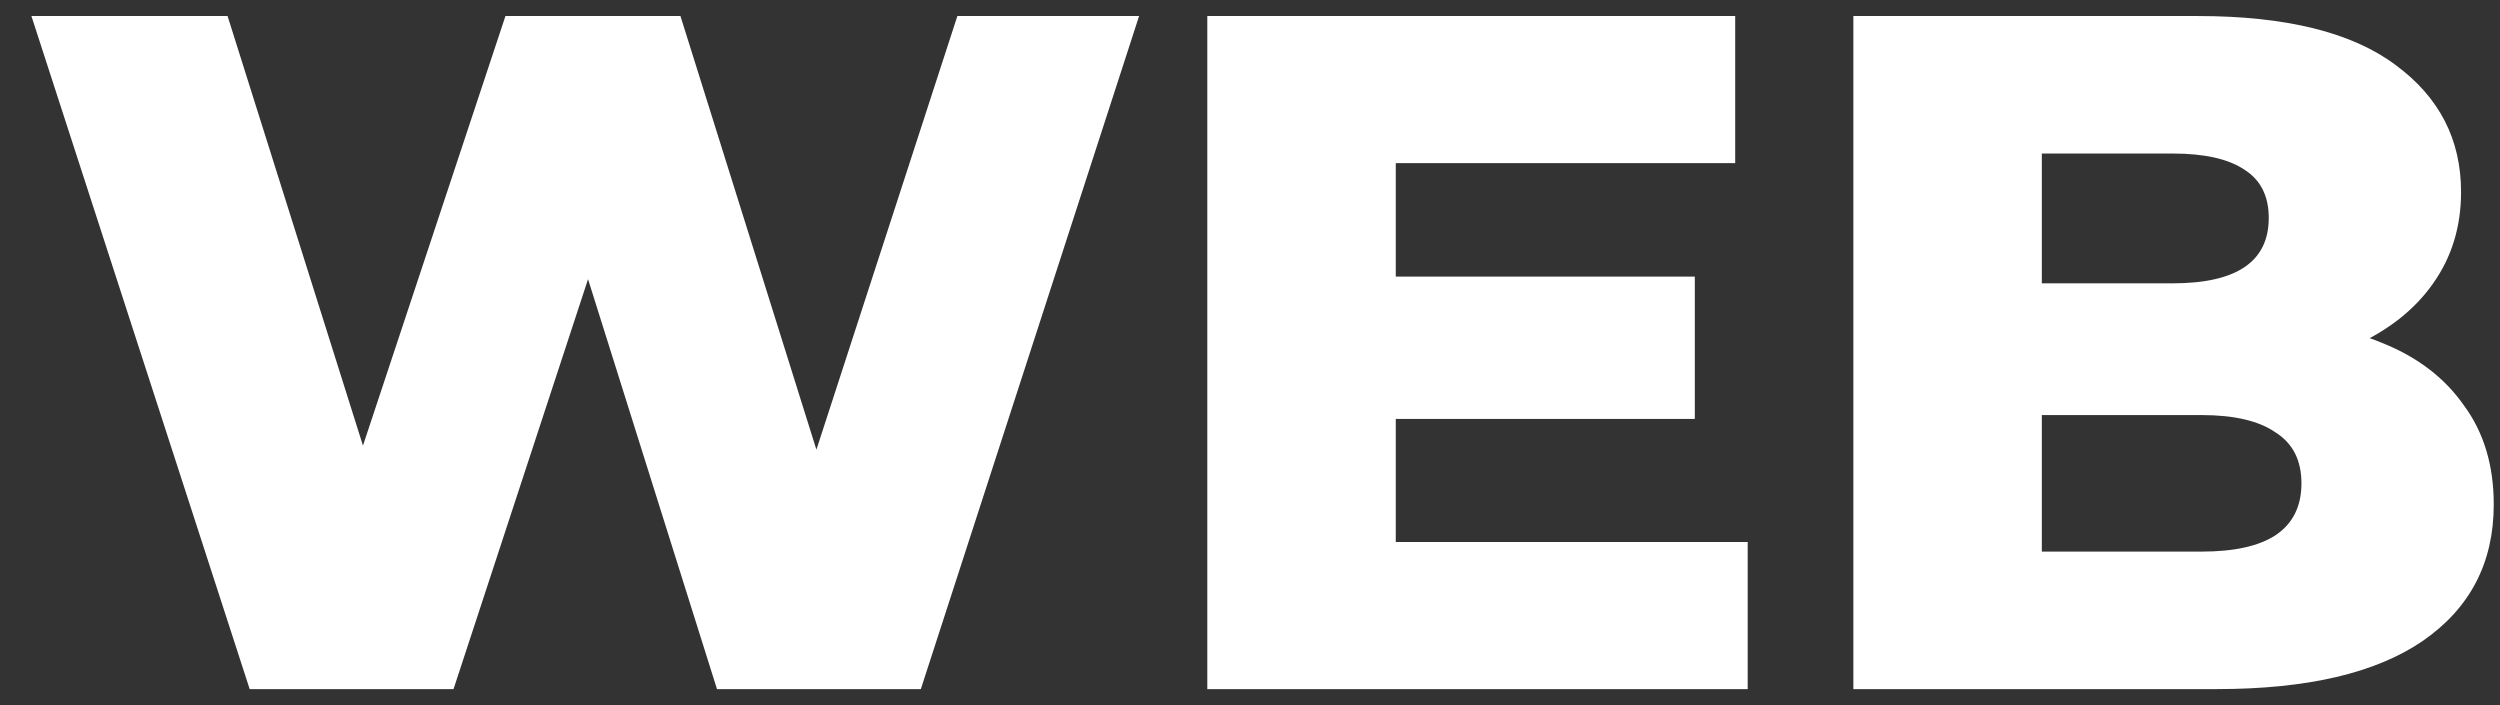 <svg width="78" height="22" viewBox="0 0 78 22" fill="none" xmlns="http://www.w3.org/2000/svg">
<rect x="0" y="0" width="78" height="22" fill="#333333" stroke="none"/>
<path d="M7.79 21.5L0.98 0.5H7.1L12.83 18.68H9.74L15.77 0.5H21.23L26.93 18.68H23.96L29.87 0.5H35.54L28.73 21.5H22.37L17.51 6.05H19.22L14.15 21.5H7.79ZM43.128 8.63H52.878V13.07H43.128V8.63ZM43.548 16.91H54.528V21.5H37.668V0.5H54.138V5.09H43.548V16.91ZM57.825 21.5V0.5H68.565C71.325 0.5 73.385 1.01 74.745 2.03C76.105 3.03 76.785 4.35 76.785 5.99C76.785 7.07 76.495 8.02 75.915 8.84C75.355 9.64 74.555 10.28 73.515 10.76C72.495 11.22 71.275 11.45 69.855 11.45L70.455 10.01C71.935 10.01 73.225 10.24 74.325 10.7C75.425 11.14 76.275 11.79 76.875 12.65C77.495 13.49 77.805 14.52 77.805 15.74C77.805 17.56 77.065 18.98 75.585 20C74.125 21 71.985 21.5 69.165 21.5H57.825ZM63.705 17.21H68.685C69.705 17.21 70.475 17.04 70.995 16.7C71.535 16.34 71.805 15.8 71.805 15.08C71.805 14.36 71.535 13.83 70.995 13.49C70.475 13.13 69.705 12.95 68.685 12.95H63.285V8.84H67.785C68.785 8.84 69.535 8.67 70.035 8.33C70.535 7.99 70.785 7.48 70.785 6.8C70.785 6.12 70.535 5.62 70.035 5.3C69.535 4.96 68.785 4.79 67.785 4.79H63.705V17.21Z" fill="white"/>
</svg>
